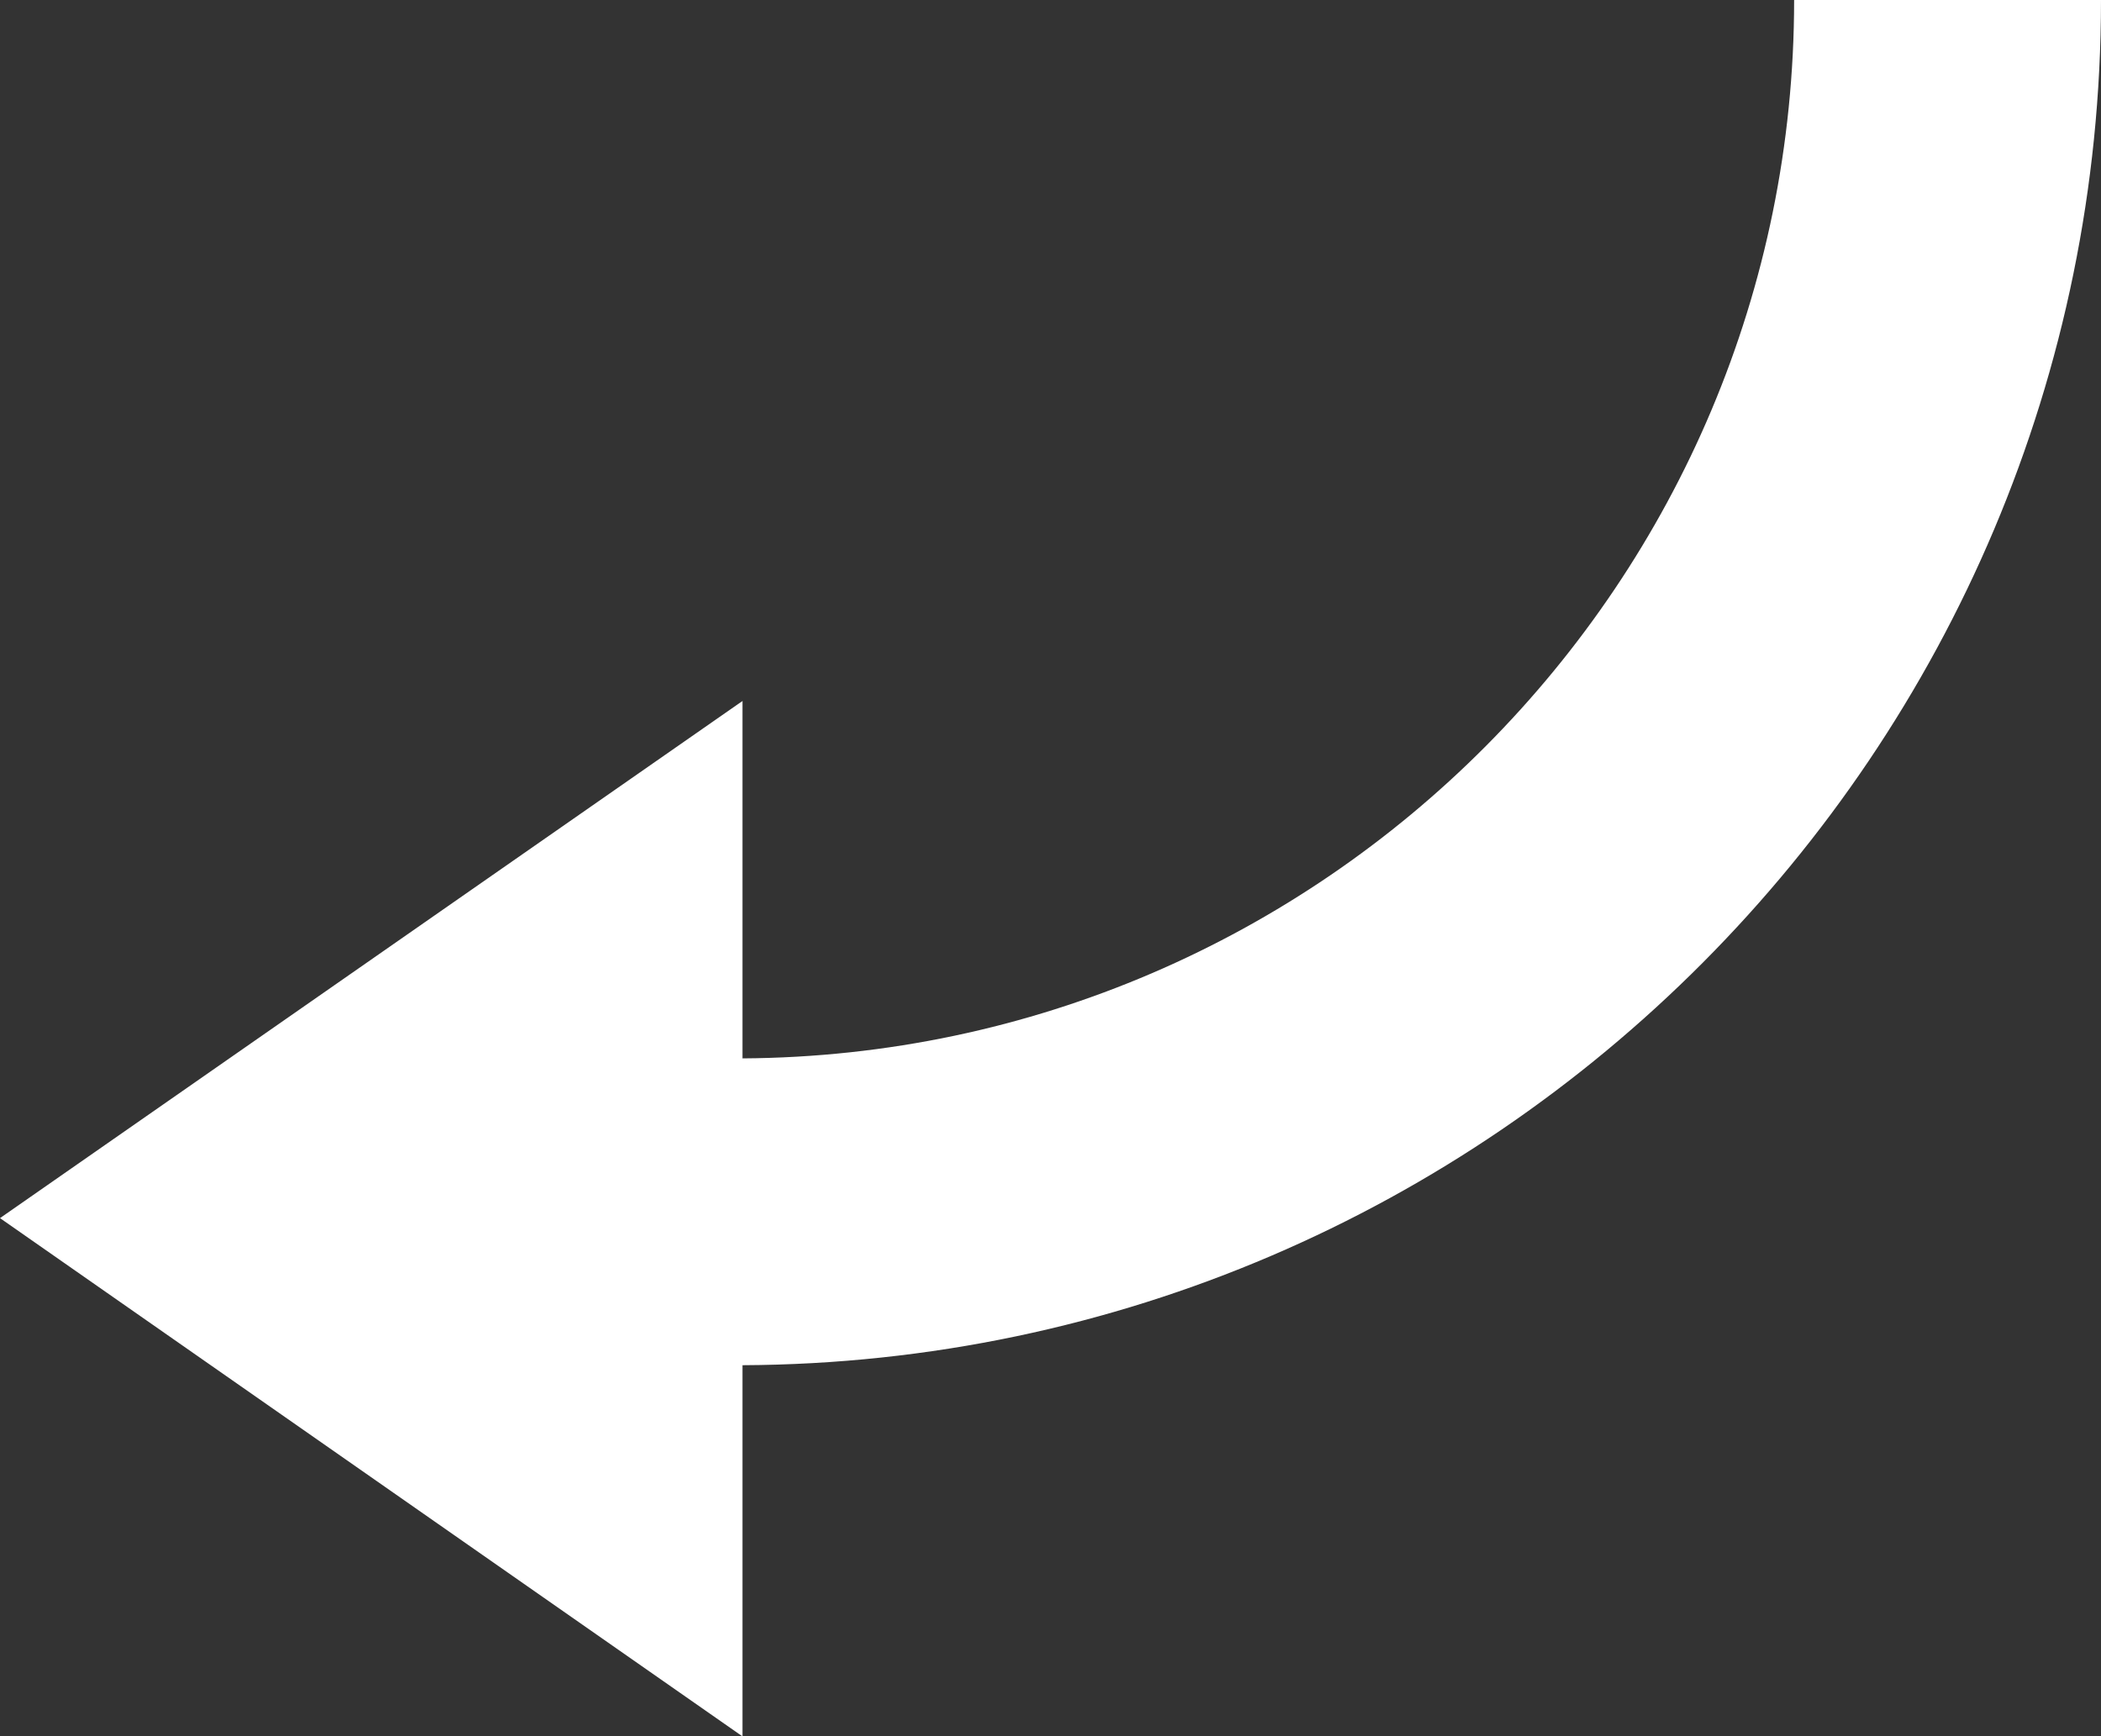 <?xml version="1.0" encoding="UTF-8" standalone="no"?><svg xmlns="http://www.w3.org/2000/svg" xmlns:xlink="http://www.w3.org/1999/xlink" fill="#000000" height="151.1" preserveAspectRatio="xMidYMid meet" version="1" viewBox="0.0 0.0 182.8 151.1" width="182.8" zoomAndPan="magnify"><rect x="0.0" y="0.0" width="182.8" height="151.1" fill="#333333" stroke="none"/><g id="change1_1"><path d="M0,106l64.6-45v31.1c50.5-0.3,91.5-41.5,91.5-92.1h26.7c0,65.3-53,118.5-118.2,118.8v32.3L0,106z" fill="#ffffff"/></g></svg>
